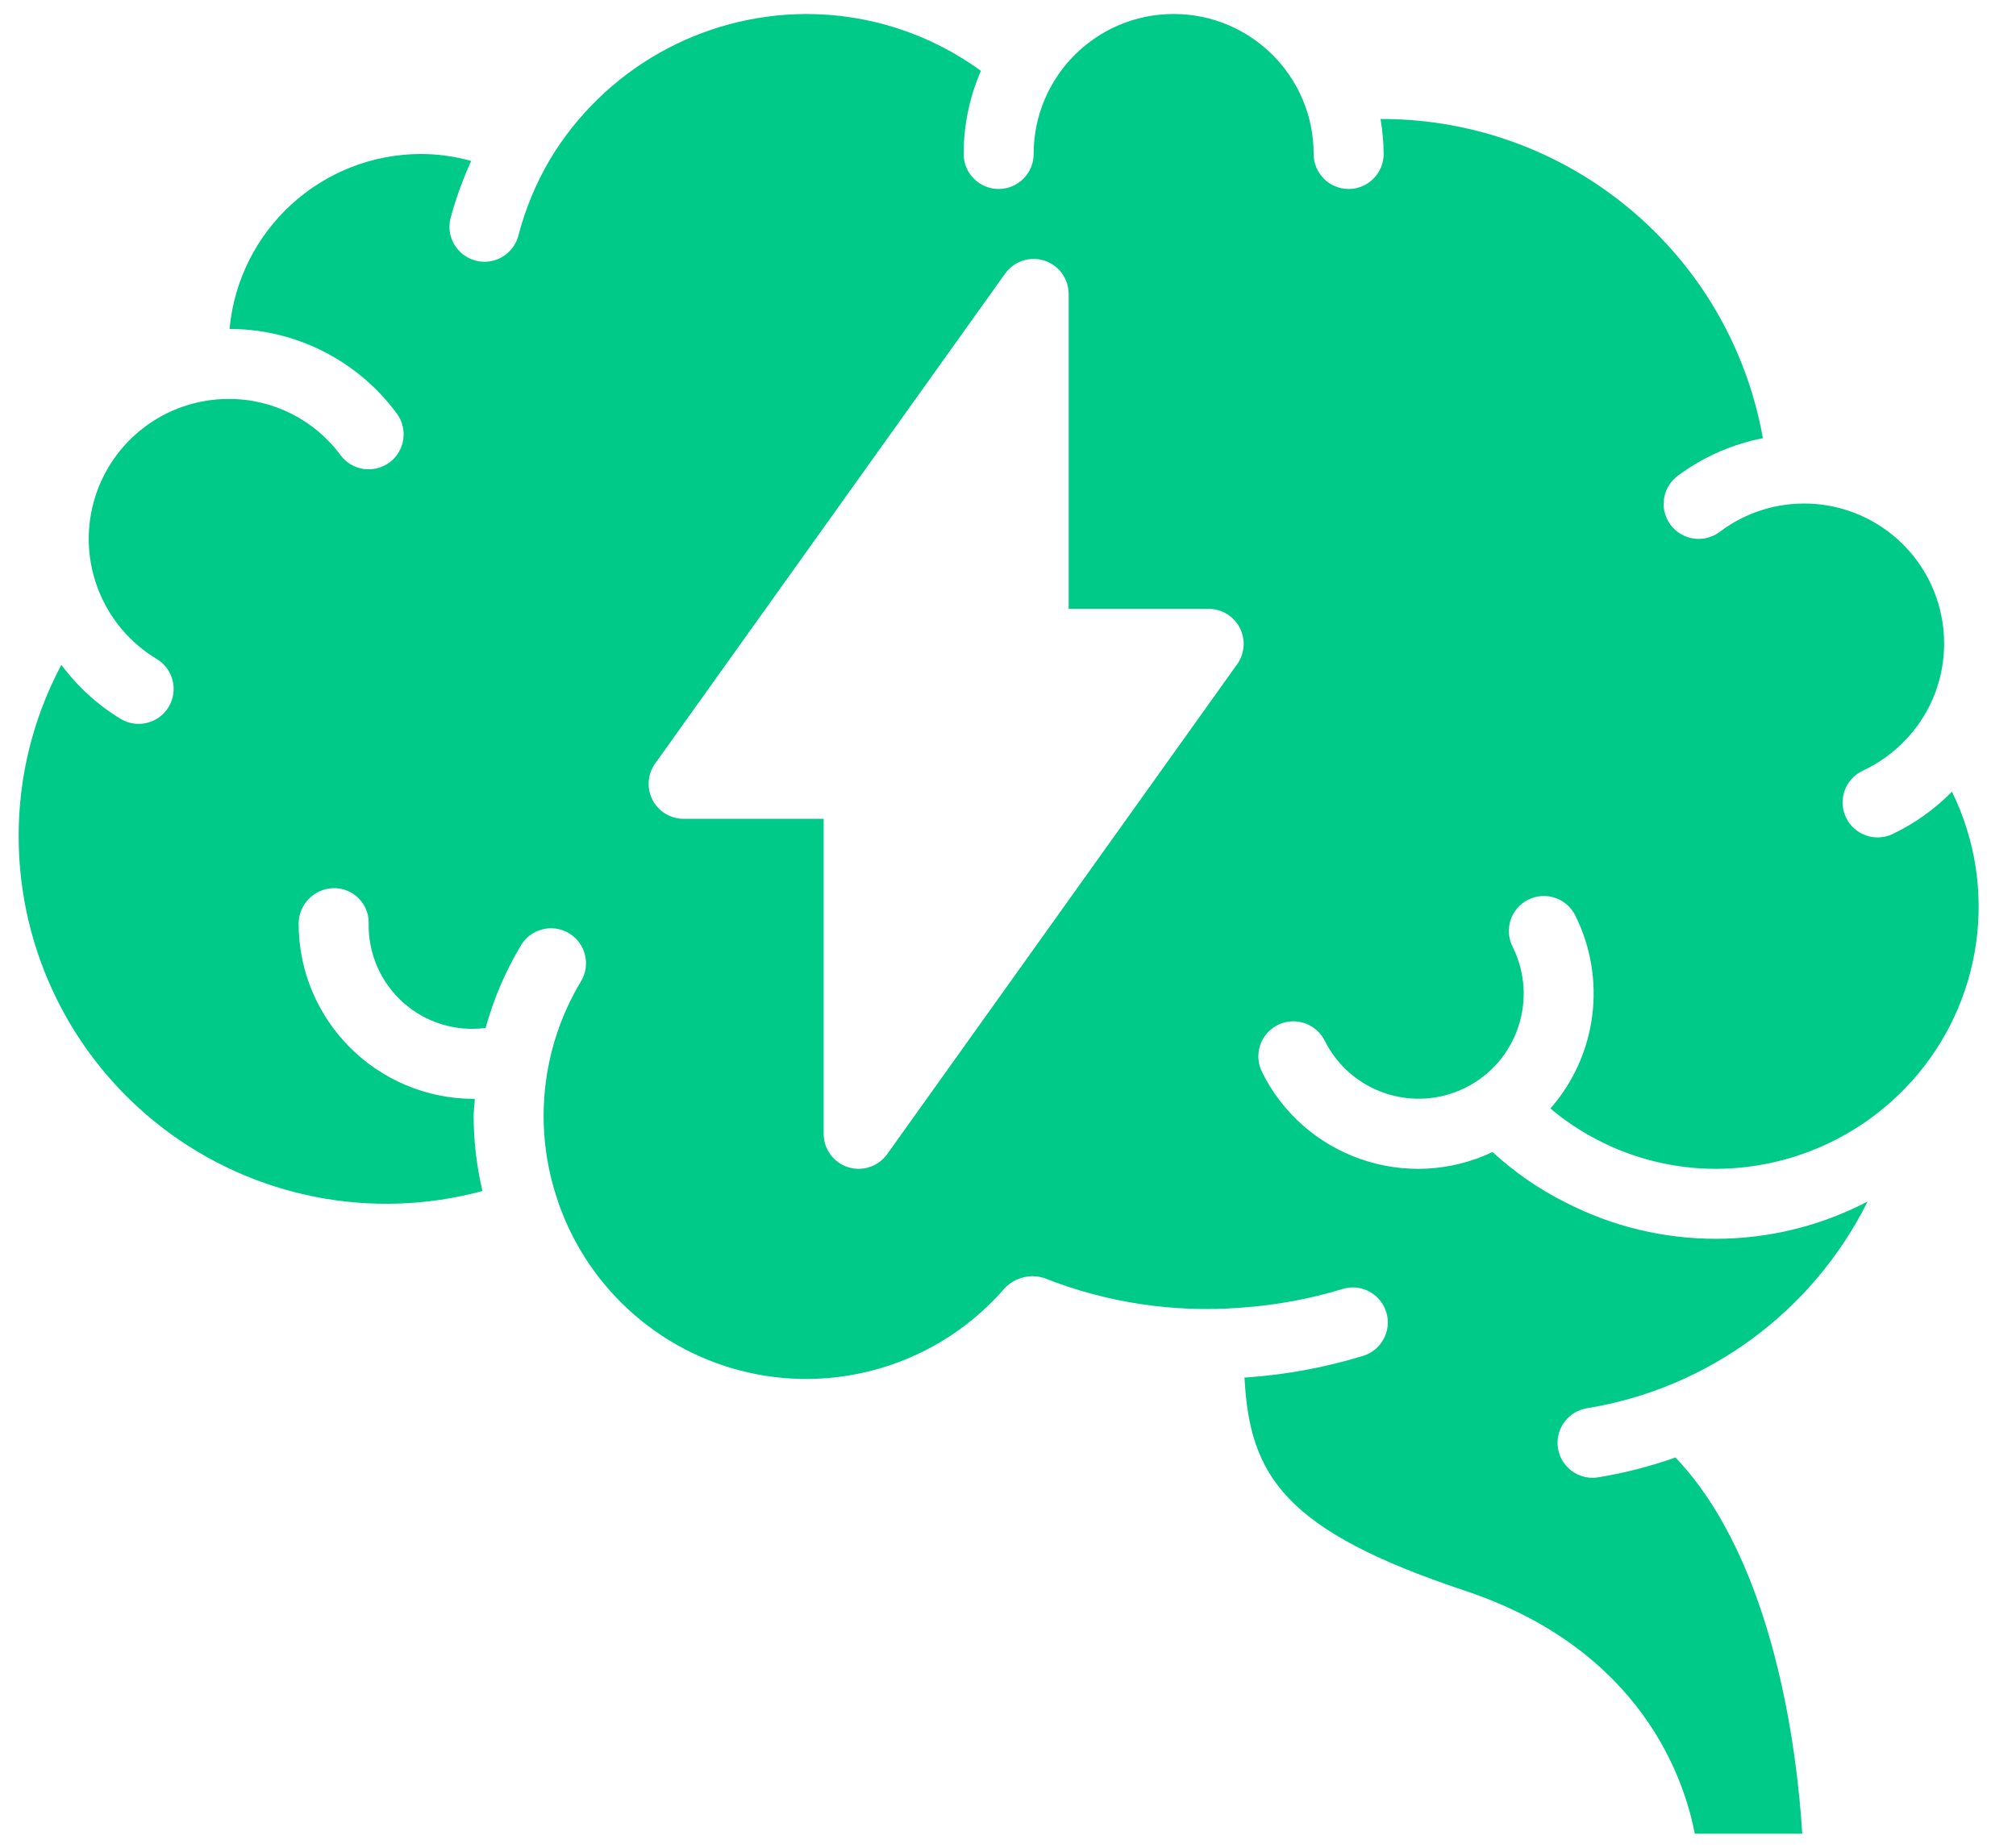 <svg width="36" height="33" viewBox="0 0 36 33" fill="none" xmlns="http://www.w3.org/2000/svg">
<path d="M34.856 14.139C34.549 14.452 34.189 14.708 33.794 14.897C33.481 15.043 33.109 14.909 32.962 14.596C32.816 14.283 32.951 13.911 33.264 13.764C33.736 13.544 34.129 13.183 34.389 12.731C34.976 11.7 34.758 10.397 33.866 9.614C32.974 8.831 31.654 8.783 30.708 9.5C30.529 9.633 30.293 9.662 30.087 9.574C29.882 9.487 29.739 9.296 29.712 9.074C29.686 8.853 29.779 8.633 29.958 8.5C30.408 8.163 30.929 7.933 31.48 7.826C30.894 4.541 28.046 2.142 24.708 2.125C24.69 2.125 24.67 2.125 24.652 2.125C24.688 2.331 24.707 2.54 24.708 2.75C24.708 3.095 24.428 3.375 24.083 3.375C23.738 3.375 23.458 3.095 23.458 2.75C23.458 1.369 22.339 0.25 20.958 0.25C19.577 0.25 18.458 1.369 18.458 2.75C18.458 3.095 18.178 3.375 17.833 3.375C17.488 3.375 17.208 3.095 17.208 2.75C17.208 2.239 17.313 1.734 17.516 1.265C16.61 0.604 15.517 0.249 14.396 0.25C12.52 0.256 10.784 1.243 9.819 2.851C9.57 3.275 9.38 3.732 9.257 4.208C9.2 4.424 9.033 4.593 8.817 4.653C8.602 4.712 8.371 4.651 8.212 4.494C8.053 4.337 7.99 4.108 8.047 3.891C8.141 3.543 8.264 3.203 8.414 2.875C8.123 2.793 7.823 2.751 7.521 2.75C5.744 2.752 4.262 4.106 4.099 5.875C5.276 5.875 6.384 6.435 7.083 7.382C7.29 7.658 7.234 8.05 6.958 8.257C6.682 8.464 6.29 8.408 6.083 8.132C5.615 7.496 4.872 7.122 4.083 7.125C2.96 7.125 1.975 7.875 1.675 8.957C1.376 10.04 1.835 11.189 2.797 11.768C3.093 11.945 3.189 12.329 3.012 12.625C2.834 12.921 2.45 13.017 2.154 12.839C1.742 12.589 1.383 12.261 1.096 11.874C0.593 12.817 0.331 13.869 0.333 14.937C0.334 16.981 1.287 18.907 2.91 20.149C4.533 21.39 6.642 21.805 8.615 21.271C8.512 20.834 8.459 20.386 8.458 19.937C8.458 19.831 8.474 19.728 8.479 19.625H8.458C6.733 19.622 5.335 18.224 5.333 16.5C5.332 16.152 5.611 15.868 5.958 15.862C6.122 15.859 6.281 15.922 6.399 16.038C6.516 16.153 6.583 16.31 6.583 16.474V16.5C6.575 17.036 6.801 17.55 7.202 17.907C7.603 18.264 8.139 18.429 8.672 18.359C8.814 17.84 9.027 17.343 9.304 16.881C9.482 16.586 9.866 16.49 10.162 16.668C10.457 16.846 10.553 17.23 10.375 17.526C9.661 18.712 9.511 20.155 9.967 21.463V21.467C10.513 23.054 11.866 24.227 13.513 24.544C15.161 24.86 16.852 24.271 17.947 23C18.129 22.814 18.399 22.747 18.647 22.826C19.761 23.267 20.962 23.448 22.157 23.355C22.773 23.313 23.383 23.201 23.974 23.021C24.304 22.919 24.653 23.105 24.755 23.435C24.856 23.765 24.671 24.114 24.34 24.216C23.663 24.423 22.964 24.552 22.257 24.601C22.246 24.601 22.234 24.601 22.223 24.601C22.314 26.358 22.932 27.333 26.155 28.408C29.326 29.463 30.083 31.797 30.264 32.749H32.183C32.095 31.319 31.694 27.896 29.919 26.03C29.471 26.189 29.009 26.308 28.54 26.384C28.507 26.39 28.473 26.393 28.44 26.393C28.113 26.393 27.841 26.142 27.815 25.817C27.79 25.491 28.019 25.201 28.342 25.15C30.508 24.797 32.371 23.423 33.35 21.459C31.66 22.341 29.646 22.347 27.952 21.473C27.479 21.236 27.042 20.933 26.652 20.575C25.121 21.301 23.29 20.666 22.537 19.148C22.437 18.948 22.451 18.71 22.573 18.523C22.696 18.336 22.909 18.229 23.132 18.242C23.355 18.255 23.554 18.386 23.655 18.585C24.118 19.512 25.244 19.888 26.171 19.425C27.098 18.962 27.473 17.835 27.011 16.909C26.855 16.6 26.979 16.224 27.288 16.069C27.597 15.914 27.973 16.038 28.128 16.346C28.695 17.48 28.521 18.844 27.686 19.797C27.941 20.013 28.221 20.2 28.519 20.354C29.175 20.697 29.905 20.876 30.645 20.875C31.967 20.87 33.226 20.312 34.115 19.334L34.129 19.32C35.409 17.904 35.697 15.852 34.856 14.139V14.139ZM22.092 11.863L15.842 20.613C15.684 20.834 15.401 20.928 15.142 20.845C14.884 20.762 14.708 20.521 14.708 20.25V14.624H12.208C11.974 14.624 11.759 14.494 11.652 14.286C11.545 14.078 11.563 13.827 11.699 13.636L17.949 4.886C18.107 4.665 18.39 4.571 18.649 4.654C18.907 4.737 19.083 4.978 19.083 5.25V10.874H21.583C21.817 10.874 22.032 11.005 22.139 11.213C22.246 11.421 22.228 11.672 22.092 11.863Z" fill="#00CA88"/>
</svg>
